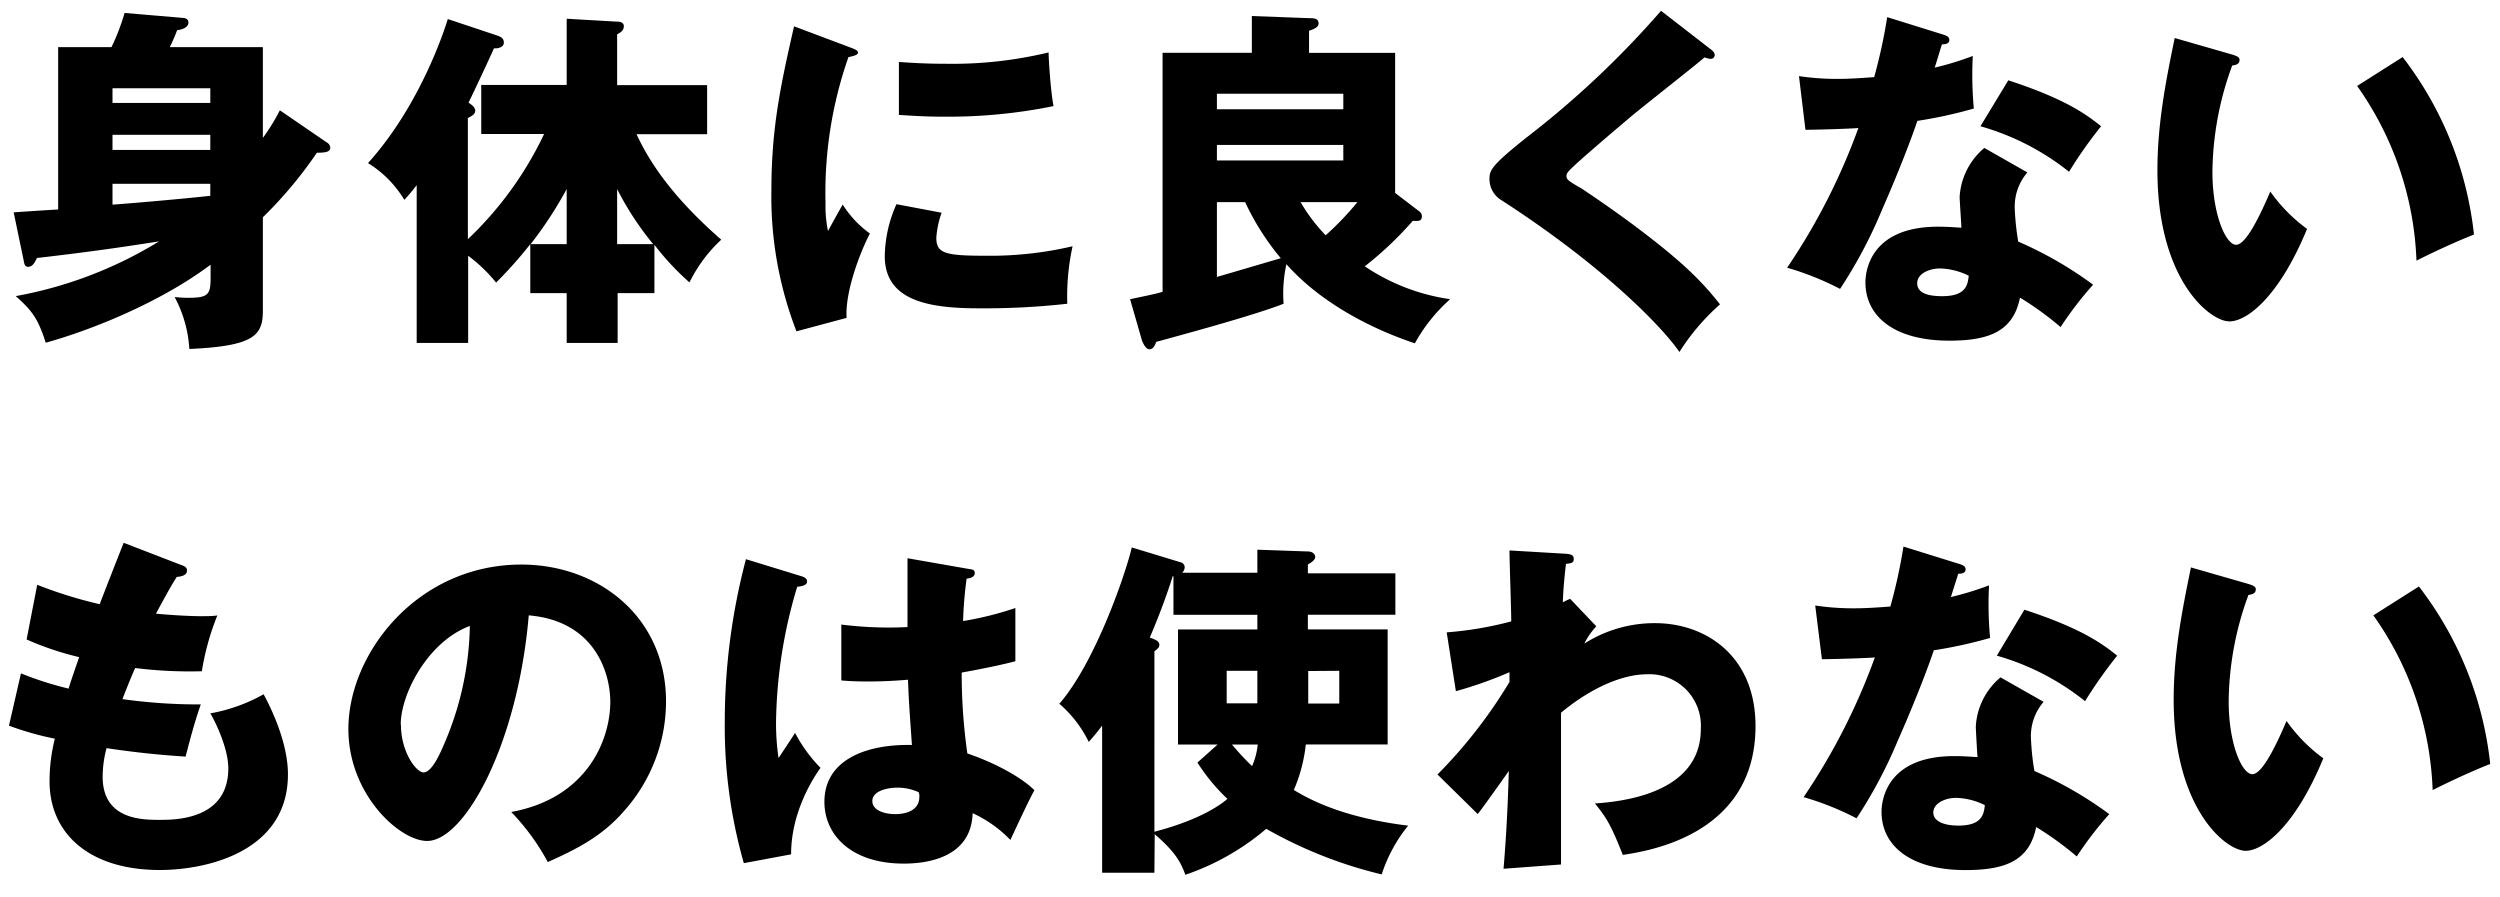 <svg xmlns="http://www.w3.org/2000/svg" width="340" height="122" viewBox="0 0 340 122"><defs><style>.cls-1{fill:none;}</style></defs><title>ttl_products</title><g id="レイヤー_1-2"><path d="M44.44 19.37a.89.89 0 0 1 .48.72c0 .58-.67.68-1.82.68a57.49 57.49 0 0 1-7.35 8.78v12.67c0 3.36-1.1 4.85-10 5.24a17 17 0 0 0-2-7.06c.52.05 1.24.1 1.82.1 2.69 0 3.07-.39 3.07-2.65v-1.85c-6.86 5.14-16.18 8.88-22.42 10.61-1-3.07-1.68-4.22-4.08-6.34a56.4 56.4 0 0 0 19.49-7.44c-5.95.92-9.26 1.4-16.61 2.26-.24.53-.57 1.2-1.2 1.2-.43 0-.52-.43-.57-.72l-1.39-6.69c.63-.05 5-.34 6.05-.39v-22.08h7.25a28.84 28.84 0 0 0 1.78-4.65l7.87.67c.34 0 .82.14.82.62 0 .77-1.06 1-1.54 1.06a24.67 24.67 0 0 1-1 2.3h12.66v12.34a26.59 26.59 0 0 0 2.31-3.75zm-29.14-5.37h13.3v-2h-13.3zm13.3 4.33h-13.3v2.06h13.3zm0 6.67h-13.3v2.83c2.79-.19 9.89-.82 13.3-1.2zM65.45 18.22v-6.67h11.62v-9l6.77.39c.28 0 1 0 1 .62s-.48.87-.91 1.11v6.91h12.24v6.67h-9.6c2.59 5.62 6.87 10.27 11.52 14.35a19.76 19.76 0 0 0-4.32 5.81 35.75 35.75 0 0 1-4.77-5.12v6.58h-5v6.77h-6.93v-6.77h-4.95v-6.67a57.13 57.13 0 0 1-4.65 5.23 21.36 21.36 0 0 0-3.8-3.65v11.86h-7v-21.46a23.64 23.64 0 0 1-1.68 2 14.86 14.86 0 0 0-4.94-5c7.06-7.83 10.37-18 10.85-19.59l6.62 2.21c.53.19 1 .34 1 1s-.86.82-1.34.77c-.63 1.44-2.93 6.33-3.46 7.39.43.29.91.62.91 1.1s-.48.72-1 1v16.47a48 48 0 0 0 10.37-14.31zm11.62 7.49a53.79 53.79 0 0 1-4.9 7.49h4.9zm11.76 7.49a41 41 0 0 1-4.9-7.49v7.49zM115.39 6.36c.91.34 1.3.48 1.3.82s-1 .53-1.3.58a55.71 55.71 0 0 0-3.12 19.82 16.64 16.64 0 0 0 .34 3.84c.28-.53 1.44-2.64 2-3.6a14.07 14.07 0 0 0 3.7 3.94c-1.2 2.25-3.41 7.82-3.17 11.47l-6.82 1.83a50.72 50.72 0 0 1-3.41-19.21c0-8.68 1.35-14.64 3.08-22.27zm12.67 22.57a12.84 12.84 0 0 0-.72 3.4c0 2.12 1.16 2.45 6.68 2.45a49 49 0 0 0 11.85-1.29 32.09 32.09 0 0 0-.72 7.82 101.75 101.75 0 0 1-12.14.62c-7.16 0-12.68-1.24-12.68-7.1a17.76 17.76 0 0 1 1.59-7.06zm-5.81-20.5c1.44.09 3.36.24 6.25.24a55.74 55.74 0 0 0 14.11-1.54c0 .77.24 5 .67 7.3a71.8 71.8 0 0 1-14.78 1.44c-2.84 0-4.71-.15-6.25-.24zM153.69 40.69c2.79-.58 3.65-.77 4.42-1v-32.51h12.14v-5l7.78.29c.58 0 1.3 0 1.3.72 0 .52-.63.76-1.3 1v3h11.71v19.05l3.26 2.49a.84.84 0 0 1 .38.68c0 .38-.19.62-.52.62a3.44 3.44 0 0 1-.72 0 47.16 47.16 0 0 1-6.53 6.19 27.79 27.79 0 0 0 11.61 4.47 22.72 22.72 0 0 0-4.8 6c-6.33-2.11-13-5.72-17.47-10.76a18.77 18.77 0 0 0-.38 5.38c-3.84 1.49-11.53 3.6-17.33 5.19-.2.57-.44 1-.92 1s-.81-.72-1-1.15zm11.81-25.83h17.19v-2.11h-17.19zm17.19 4.85h-17.19v2.11h17.19zm-17.19 17.95c2.69-.77 8-2.35 8.69-2.54a34.73 34.73 0 0 1-4.85-7.63h-3.84zm11.38-10.17a23.37 23.37 0 0 0 3.41 4.51 40.58 40.58 0 0 0 4.32-4.51zM232.72 6.75c.29.24.48.43.48.72a.52.52 0 0 1-.58.53 2.66 2.66 0 0 1-.81-.2c-1 .92-8.79 7-10.42 8.41-2.21 1.87-4.9 4.17-6.67 5.75-1.54 1.4-1.68 1.59-1.68 2s.19.63 2.06 1.68c.14.1 4.56 3 8.88 6.34 5.43 4.18 7.73 6.62 9.94 9.41a30.23 30.23 0 0 0-5.52 6.48c-2.11-3.12-10-11.47-24.2-20.64a3.35 3.35 0 0 1-1.63-2.83c0-1.25.19-1.83 5-5.67a126.43 126.43 0 0 0 18.33-17.26zM244.66 10.35a34.78 34.78 0 0 0 5.33.38c1.39 0 2.83-.09 4.9-.24a73.16 73.16 0 0 0 1.77-8.16l7.54 2.35c.67.2.91.39.91.77 0 .58-.77.58-1 .58-.14.33-.76 2.54-1 3.17a40.9 40.9 0 0 0 5.19-1.59 50.07 50.07 0 0 0 .14 7.15 61.45 61.45 0 0 1-7.68 1.68c-.67 2-2.3 6.39-4.89 12.29a63.56 63.56 0 0 1-5.62 10.56 38.92 38.92 0 0 0-7.2-2.88 85.8 85.8 0 0 0 9.69-19c-1.1.1-5.71.24-7.2.24zm31.06 13.1a7.16 7.16 0 0 0-1.72 4.71 34.63 34.63 0 0 0 .48 4.7 51.25 51.25 0 0 1 10.18 5.86 48.83 48.83 0 0 0-4.42 5.76 42.44 42.44 0 0 0-5.52-4c-.91 4.51-4.08 5.85-9.6 5.85-7.63 0-11.42-3.4-11.42-7.92 0-.91.19-7.58 9.89-7.58 1.34 0 2.3.09 3.16.14 0-.33-.24-3.79-.24-4.17a9.38 9.38 0 0 1 3.36-6.68zm-11.9 13.06c-1.35 0-3.08.67-3.08 2s1.4 1.77 3.41 1.77c3.27 0 3.46-1.58 3.6-2.78a9.26 9.26 0 0 0-3.93-.99zm9.31-25.59c7.63 2.5 10.46 4.52 12.62 6.25a59.39 59.39 0 0 0-4.36 6.19 34.37 34.37 0 0 0-12.05-6.19zM303.58 7.42c.43.14 1 .29 1 .72 0 .62-.58.72-1 .77a42.92 42.92 0 0 0-2.69 14.45c0 5.85 1.83 9.93 3.22 9.93s3.36-4.22 4.65-7.24a21.85 21.85 0 0 0 5 5.08c-3.84 9.32-8.2 12.58-10.56 12.58-2.69 0-9.79-5.71-9.79-20.54 0-6.15 1.06-11.77 2.35-18zm23.18.34a47.88 47.88 0 0 1 9.7 24.14c-2.83 1.11-6.24 2.74-7.82 3.55a43.79 43.79 0 0 0-8.07-23.76zM24.62 76.83c.53.19.81.33.81.77 0 .67-.81.81-1.39.86-.53.82-1.1 1.78-2.83 5 2.54.24 5 .34 6 .34s1.68 0 2.35-.1a35 35 0 0 0-2.11 7.59 59.94 59.94 0 0 1-9.07-.44c-.58 1.3-1.25 3-1.73 4.23a74.33 74.33 0 0 0 10.66.72c-.92 2.59-1.68 5.61-2.07 7.1-2.93-.19-6.24-.48-10.75-1.15a15.38 15.38 0 0 0-.53 3.89c0 5.86 5.42 5.86 7.78 5.86 2.06 0 9.31 0 9.31-7 0-3.07-2.21-7.15-2.45-7.48a23.08 23.08 0 0 0 7.25-2.6c1.15 2.12 3.31 6.68 3.31 10.9 0 10.56-11.13 13-17.42 13-9.65 0-15-5-15-12.05a23.52 23.52 0 0 1 .72-5.81 40.74 40.74 0 0 1-6.24-1.77l1.63-7.11a45.61 45.61 0 0 0 6.48 2.07c.19-.63.53-1.69 1.44-4.28a40.89 40.89 0 0 1-7.15-2.4l1.44-7.44a58.94 58.94 0 0 0 8.5 2.64c.48-1.29 2.78-7.15 3.26-8.35zM69.53 110.43c10.47-1.92 13.47-9.98 13.47-14.98 0-3.88-2.06-11-11.09-11.76-1.49 17.57-8.74 30.68-13.82 30.68-3.75 0-10.71-6.34-10.71-15.22 0-10.32 9.41-22.37 23.52-22.37 10.52 0 19.68 7.15 19.68 18.63a22.36 22.36 0 0 1-5.66 14.83c-2.93 3.41-6.34 5.18-10.42 7a31.06 31.06 0 0 0-4.97-6.81zm-15-11.86c0 3.7 2.07 6.48 3.08 6.48s2.06-2.16 2.59-3.4a42.16 42.16 0 0 0 3.7-16.52c-5.6 2.07-9.4 9.12-9.4 13.44zM109.14 78.41c.38.15.62.34.62.67 0 .58-.91.68-1.34.72a66.31 66.31 0 0 0-2.88 18.49 33 33 0 0 0 .34 4.8c.62-.92 1.63-2.45 2.25-3.41a20.26 20.26 0 0 0 3.46 4.75c-1 1.39-4 6-4 11.76l-6.43 1.2a67.79 67.79 0 0 1-2.59-19.34 86.61 86.61 0 0 1 2.88-22zm22.8-1c.24 0 .63.09.63.52 0 .58-.68.72-1.11.77a53.19 53.19 0 0 0-.48 5.76 44 44 0 0 0 7.11-1.77v7.24c-1.11.29-3.32.82-7.3 1.54a77.18 77.18 0 0 0 .77 11c3.69 1.25 7.34 3.22 9.12 5-.77 1.39-2.21 4.51-3.27 6.76a17 17 0 0 0-5.13-3.64c-.19 6.14-6.34 6.86-9.36 6.86-7.2 0-10.8-3.93-10.8-8.4 0-5.71 5.66-7.87 11.9-7.73-.38-5.47-.43-6.09-.53-8.88-2.73.24-4.7.24-5.52.24-1.53 0-2.54-.05-3.55-.14v-7.6a51.15 51.15 0 0 0 9 .34v-9.36zm-9.94 29.71c-1 0-3.36.33-3.36 1.82 0 1.25 1.59 1.78 3.12 1.78.39 0 3.27 0 3.27-2.35a1.29 1.29 0 0 0-.1-.63 6.8 6.8 0 0 0-2.93-.62zM157 118.69h-7.11v-20c-.77 1-1.25 1.58-1.82 2.21a16.27 16.27 0 0 0-4-5.19c4.9-5.62 9.08-17.86 9.85-21.26l6.57 2a.73.73 0 0 1 .63.72 1.14 1.14 0 0 1-.34.72h10.22v-3.13l6.87.24c.67 0 1 .39 1 .77s-.57.77-1 1v1.2h11.9v5.63h-11.9v2h10.85v15.65h-11.13a21.35 21.35 0 0 1-1.63 6.19c1.68 1 6.19 3.7 15.55 4.85a20.51 20.51 0 0 0-3.6 6.63 60 60 0 0 1-15.7-6.2 33.72 33.72 0 0 1-11 6.25c-.62-1.69-1.34-3.08-4.17-5.52zm0-5.57c6.62-1.73 9.31-3.94 9.93-4.47a26.23 26.23 0 0 1-4.08-4.94l2.74-2.45h-5.38v-15.65h10.79v-2h-11.41v-5.25h-.1c-1.1 3.51-2.4 6.67-3.12 8.35.82.29 1.3.49 1.3 1 0 .34-.19.48-.67.87zm14-17.47v-4.42h-4.17v4.42zm-3.45 5.61a36.11 36.11 0 0 0 2.73 2.93 9.45 9.45 0 0 0 .77-2.93zm10.37-10v4.42h4.22v-4.45zM217.1 85.18a9.55 9.55 0 0 0-1.63 2.35 17.73 17.73 0 0 1 9.65-2.78c6.77 0 13.63 4.37 13.63 14 0 14.88-14.74 17-18.05 17.52-1.53-3.89-2.16-5-3.79-7 5.23-.34 14.4-2 14.4-10.13a7 7 0 0 0-7.25-7.44c-4.08 0-8.54 2.54-11.76 5.23v20.64l-7.82.58c.52-6 .67-11.81.72-13.3-1.4 2-3.89 5.47-4.23 5.86l-5.47-5.38a66.67 66.67 0 0 0 9.79-12.58v-1.33a54.38 54.38 0 0 1-7.29 2.58l-1.25-8a48.33 48.33 0 0 0 8.78-1.49c0-1.54-.24-8.26-.24-9.65l7.3.43c.91.05 1.44.1 1.44.72s-.43.58-1.06.68c-.33 2.88-.38 4.08-.43 5.23a9.27 9.27 0 0 1 1-.48zM246.87 82.35a34.67 34.67 0 0 0 5.33.38c1.39 0 2.83-.09 4.89-.24a71.52 71.52 0 0 0 1.78-8.16l7.54 2.35c.67.2.91.39.91.77 0 .58-.77.58-1 .58l-1 3.17a42 42 0 0 0 5.19-1.59 50.07 50.07 0 0 0 .14 7.15 61.83 61.83 0 0 1-7.65 1.68c-.67 2-2.3 6.39-4.9 12.29a63.77 63.77 0 0 1-5.61 10.56 38.92 38.92 0 0 0-7.2-2.88 85.8 85.8 0 0 0 9.69-19c-1.1.1-5.71.24-7.2.24zm31.06 13.1a7.16 7.16 0 0 0-1.73 4.71 34.63 34.63 0 0 0 .48 4.7 51.25 51.25 0 0 1 10.18 5.86 48.83 48.83 0 0 0-4.42 5.76 42.44 42.44 0 0 0-5.52-4c-.91 4.51-4.08 5.85-9.6 5.85-7.63 0-11.43-3.4-11.43-7.92 0-.91.2-7.58 9.89-7.58 1.35 0 2.31.09 3.17.14-.05-.33-.24-3.79-.24-4.17a9.38 9.38 0 0 1 3.36-6.68zm-11.93 13.06c-1.34 0-3.07.67-3.07 2 0 1.15 1.39 1.77 3.41 1.77 3.26 0 3.46-1.58 3.6-2.78a9.26 9.26 0 0 0-3.94-.99zm9.32-25.59c7.63 2.5 10.46 4.52 12.62 6.25a61.25 61.25 0 0 0-4.37 6.19 34.19 34.19 0 0 0-12-6.19zM305.79 79.42c.43.14 1 .29 1 .72 0 .62-.58.72-1 .77a42.92 42.92 0 0 0-2.69 14.45c0 5.85 1.82 9.93 3.22 9.93s3.36-4.22 4.65-7.24a21.85 21.85 0 0 0 5 5.08c-3.84 9.32-8.21 12.58-10.56 12.58-2.69 0-9.79-5.71-9.79-20.54 0-6.15 1.06-11.77 2.35-18zm23.18.34a47.88 47.88 0 0 1 9.7 24.14c-2.83 1.11-6.24 2.74-7.83 3.55a43.71 43.71 0 0 0-8.06-23.76z"/><path class="cls-1" d="M0 0h340v122h-340z"/></g></svg>